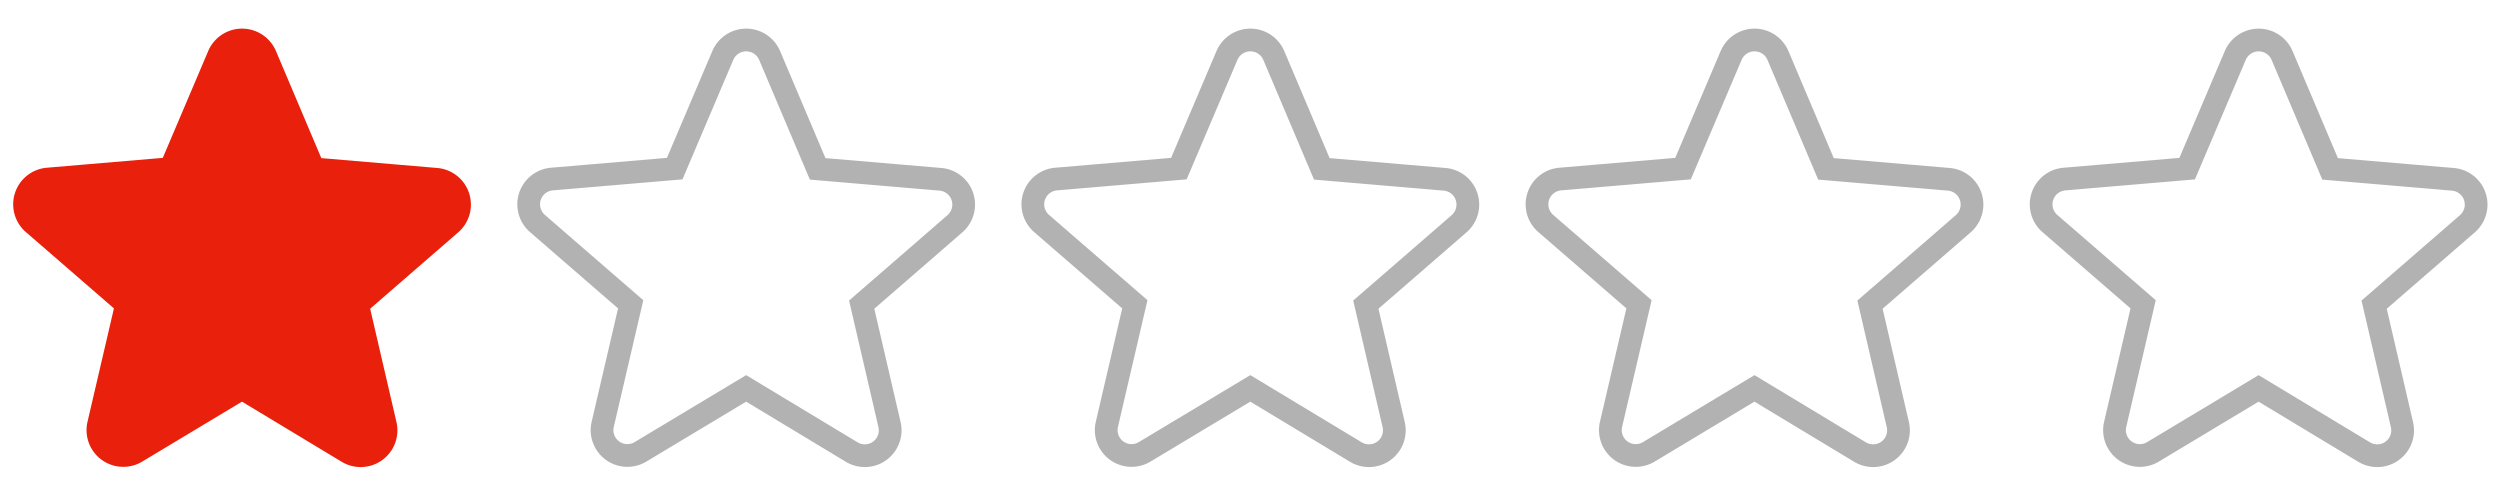 <svg xmlns="http://www.w3.org/2000/svg" width="110" height="22" viewBox="0 0 110 22">
  <g id="Group_1424" data-name="Group 1424" transform="translate(5374 -7039.183)">
    <rect id="Rectangle_196" data-name="Rectangle 196" width="110" height="22" transform="translate(-5374 7039.183)" fill="none"/>
    <path id="Path_672" data-name="Path 672" d="M13.016,18.9,17.659,21.7A1.116,1.116,0,0,0,19.326,20.5L18.1,15.215,22.2,11.658A1.116,1.116,0,0,0,21.563,9.7l-5.4-.459-2.114-4.99a1.119,1.119,0,0,0-2.059,0L9.873,9.23l-5.4.459a1.116,1.116,0,0,0-.638,1.957L7.936,15.2l-1.23,5.28a1.116,1.116,0,0,0,1.667,1.209Z" transform="translate(-5376.368 7037.372)" fill="#e9200b" stroke="#e9200b" stroke-width="1"/>
    <path id="Path_672-2" data-name="Path 672" d="M13.016,18.9,17.659,21.7A1.116,1.116,0,0,0,19.326,20.5L18.1,15.215,22.2,11.658A1.116,1.116,0,0,0,21.563,9.7l-5.4-.459-2.114-4.99a1.119,1.119,0,0,0-2.059,0L9.873,9.23l-5.4.459a1.116,1.116,0,0,0-.638,1.957L7.936,15.2l-1.23,5.28a1.116,1.116,0,0,0,1.667,1.209Z" transform="translate(-5332.003 7037.372)" fill="none" stroke="#b2b2b2" stroke-width="1"/>
    <path id="Path_672-3" data-name="Path 672" d="M13.016,18.9,17.659,21.7A1.116,1.116,0,0,0,19.326,20.5L18.1,15.215,22.2,11.658A1.116,1.116,0,0,0,21.563,9.7l-5.4-.459-2.114-4.99a1.119,1.119,0,0,0-2.059,0L9.873,9.23l-5.4.459a1.116,1.116,0,0,0-.638,1.957L7.936,15.2l-1.23,5.28a1.116,1.116,0,0,0,1.667,1.209Z" transform="translate(-5354.186 7037.372)" fill="none" stroke="#b2b2b2" stroke-width="1"/>
    <path id="Path_672-4" data-name="Path 672" d="M13.016,18.9,17.659,21.7A1.116,1.116,0,0,0,19.326,20.5L18.1,15.215,22.2,11.658A1.116,1.116,0,0,0,21.563,9.7l-5.4-.459-2.114-4.99a1.119,1.119,0,0,0-2.059,0L9.873,9.23l-5.4.459a1.116,1.116,0,0,0-.638,1.957L7.936,15.2l-1.23,5.28a1.116,1.116,0,0,0,1.667,1.209Z" transform="translate(-5309.82 7037.372)" fill="none" stroke="#b2b2b2" stroke-width="1"/>
    <g id="Group_1336" data-name="Group 1336" transform="translate(-5284.194 7040.944)">
      <path id="Path_672-5" data-name="Path 672" d="M13.016,18.9,17.659,21.7A1.116,1.116,0,0,0,19.326,20.5L18.1,15.215,22.2,11.658A1.116,1.116,0,0,0,21.563,9.7l-5.4-.459-2.114-4.99a1.119,1.119,0,0,0-2.059,0L9.873,9.23l-5.4.459a1.116,1.116,0,0,0-.638,1.957L7.936,15.2l-1.23,5.28a1.116,1.116,0,0,0,1.667,1.209Z" transform="translate(-3.444 -3.571)" fill="none" stroke="#b2b2b2" stroke-width="1"/>
    </g>
  </g>
</svg>
